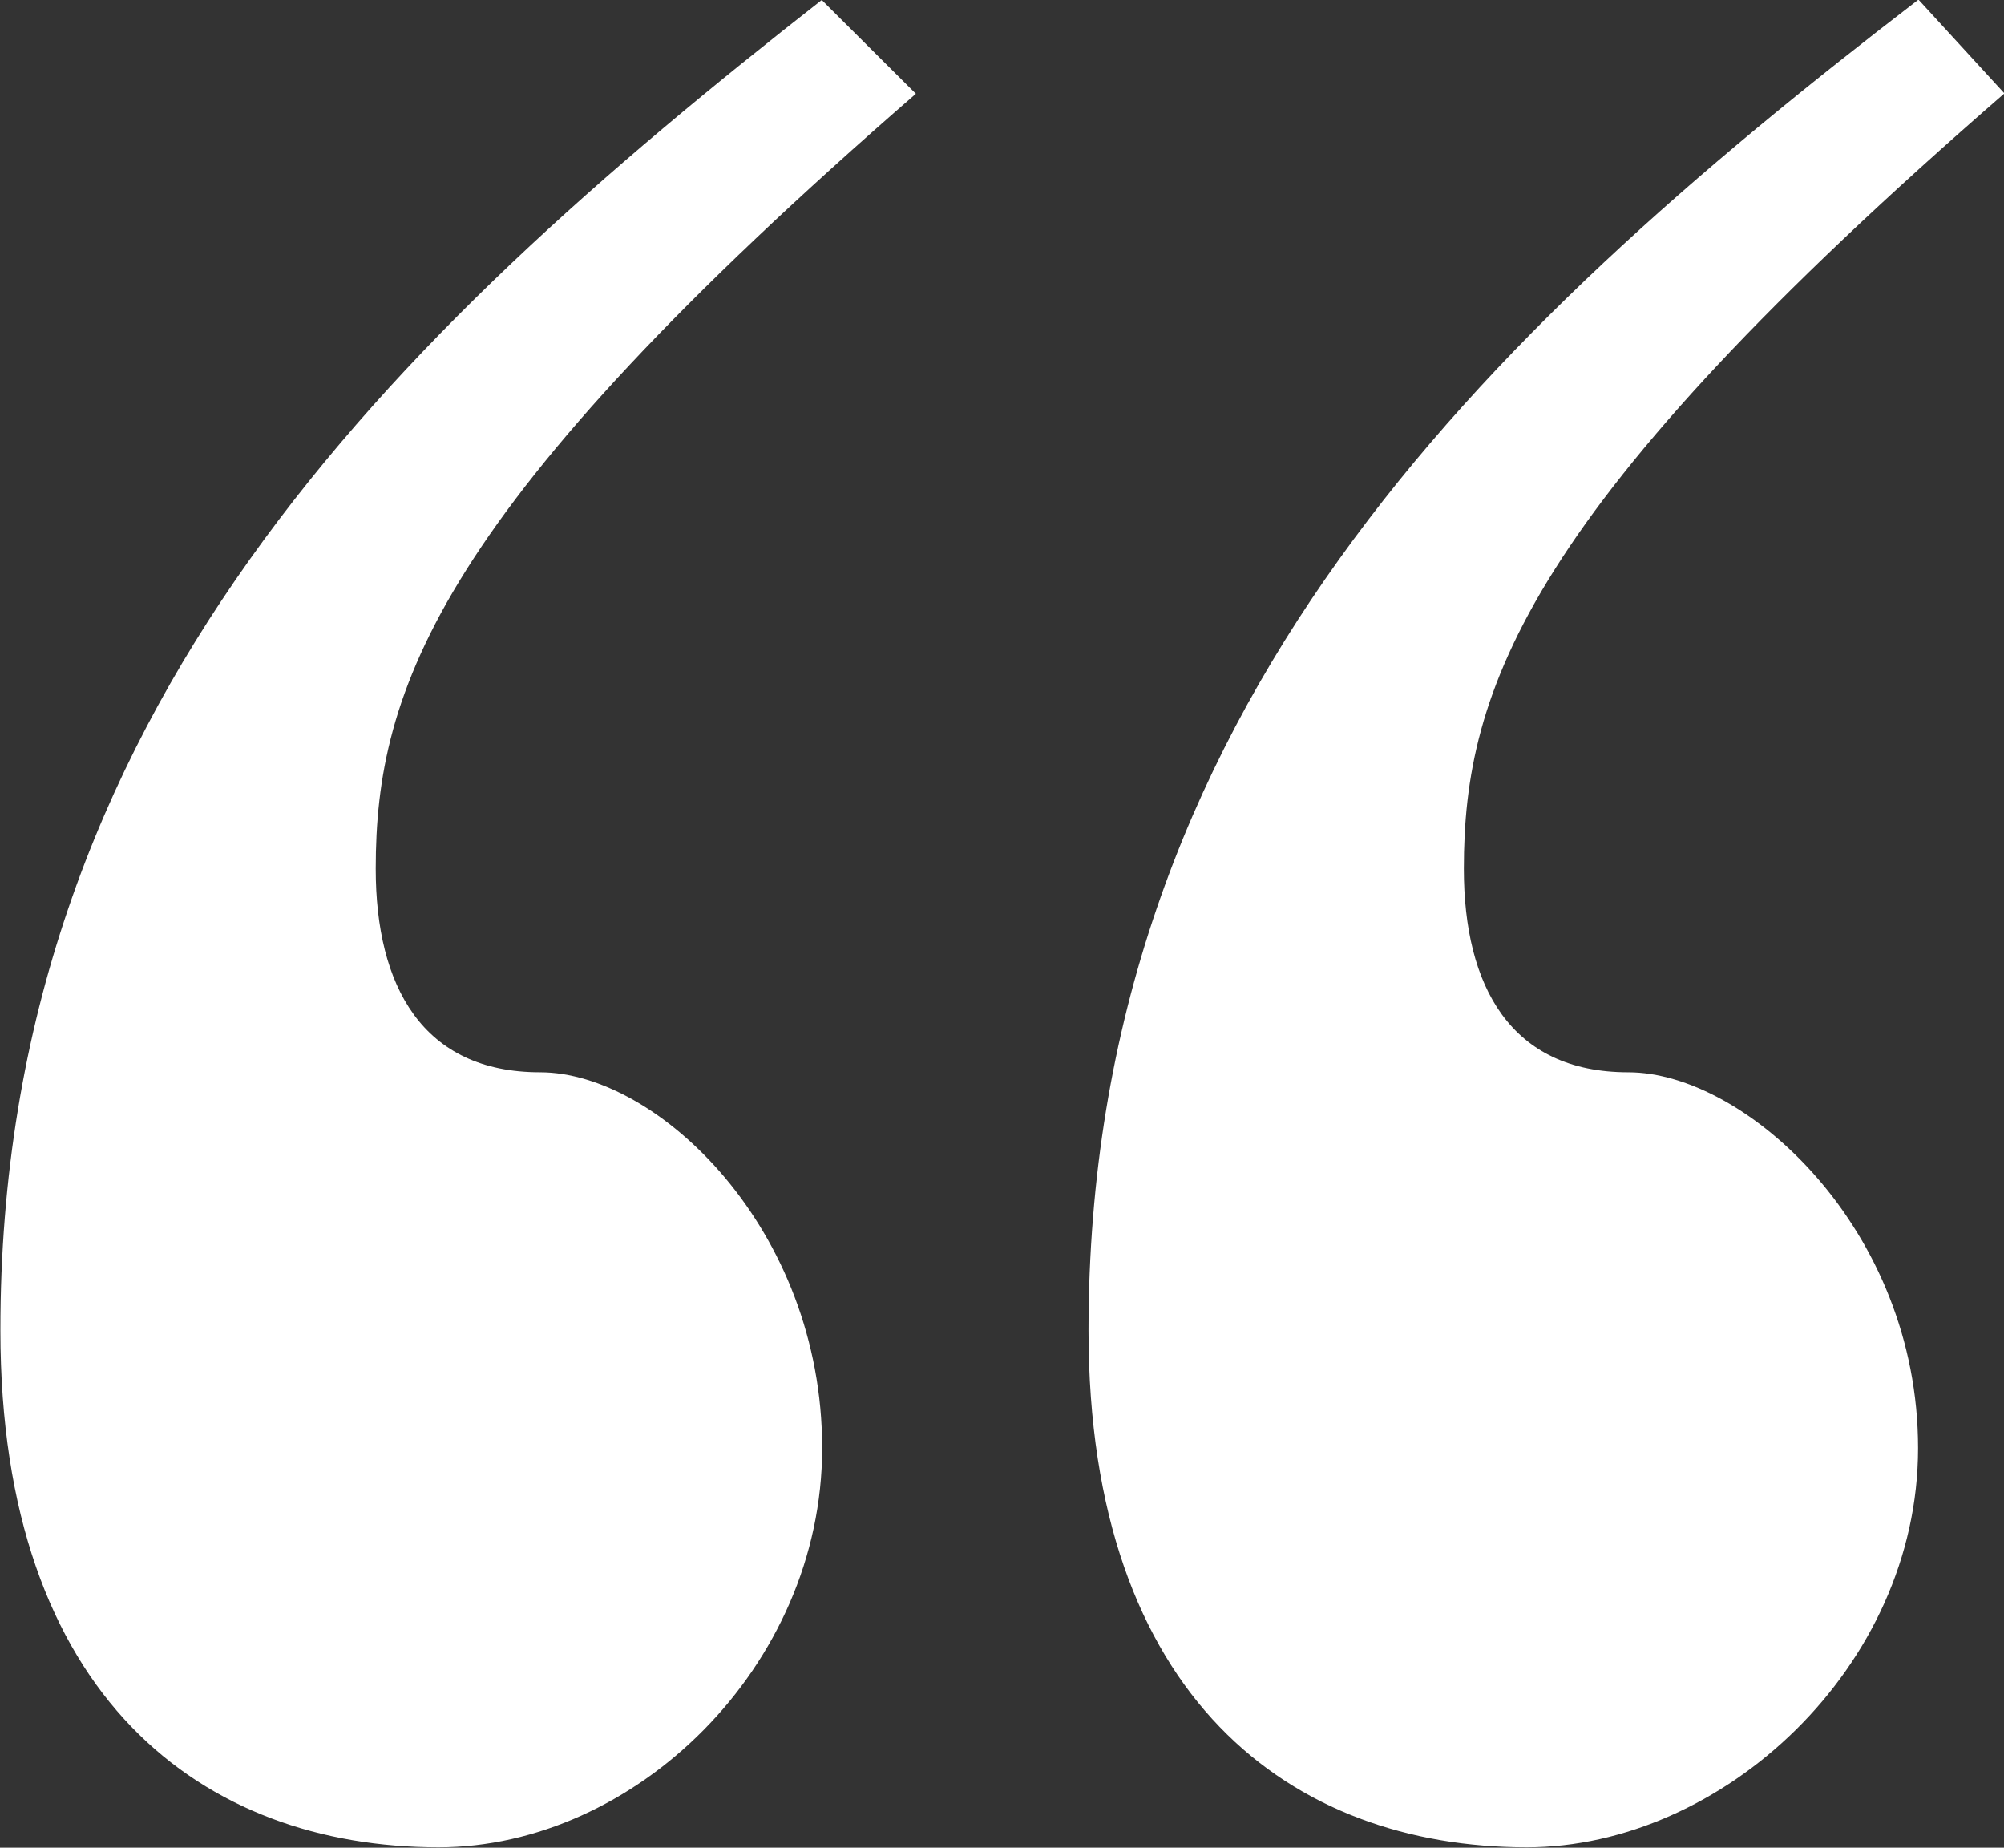 <?xml version="1.0" encoding="UTF-8"?>
<svg id="_레이어_2" data-name="레이어_2" xmlns="http://www.w3.org/2000/svg" viewBox="0 0 51.31 47.3">
  <rect x="0" y="0" width="51.31" height="47.3" fill="#333333" stroke="none"/>
  <defs>
    <style>
      .cls-1 {
        fill: #fff;
      }
    </style>
  </defs>
  <g id="_레이어_1-2" data-name="레이어_1">
    <path class="cls-1" d="M23.45,2.4c-12.23,10.62-13.83,15.23-13.83,19.84,0,3.01,1.2,5.21,4.21,5.21s7.22,4.01,7.22,9.62-4.81,10.22-9.82,10.22c-6.01,0-11.22-3.81-11.22-13.23C0,18.24,10.02,8.62,21.04,0l2.41,2.4ZM51.31,2.4c-12.23,10.62-13.83,15.23-13.83,19.84,0,3.01,1.2,5.21,4.21,5.21s7.42,4.01,7.42,9.62-5.01,10.22-10.02,10.22c-6.01,0-11.22-3.81-11.22-13.23,0-15.83,10.02-25.45,21.25-34.07l2.2,2.4Z"/>
  </g>
</svg>